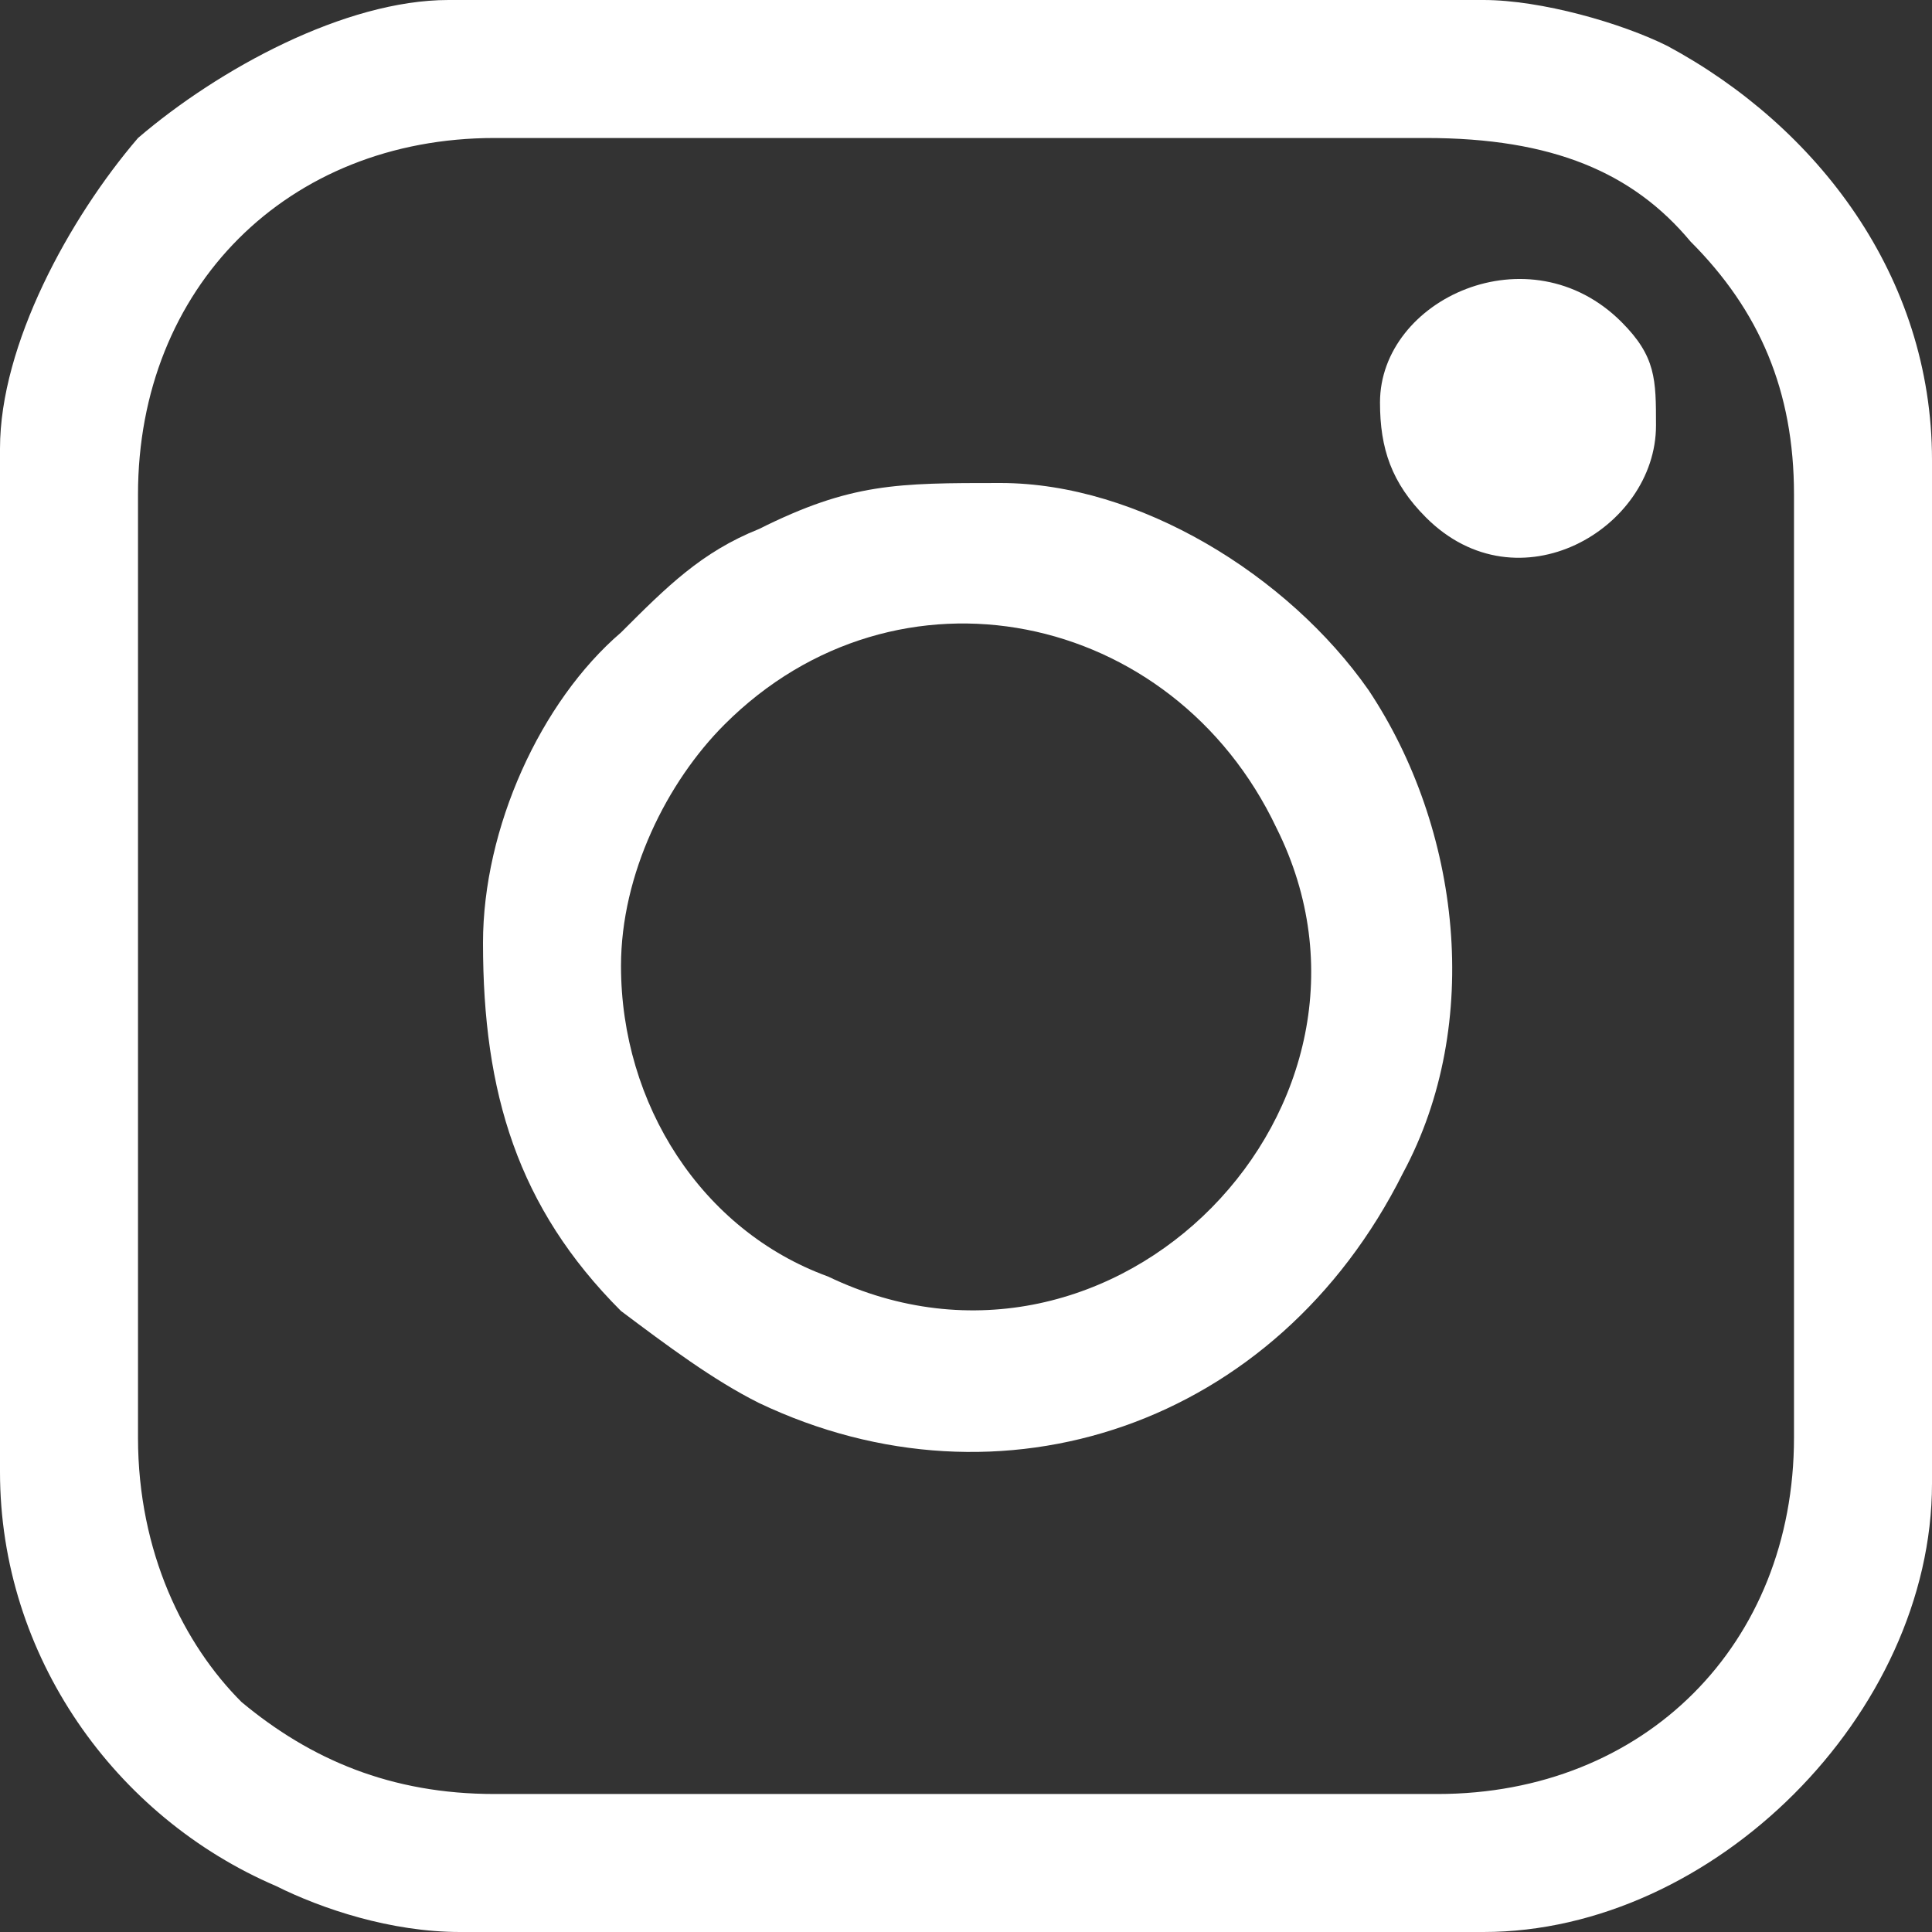 <?xml version="1.0" encoding="UTF-8"?>
<!DOCTYPE svg PUBLIC "-//W3C//DTD SVG 1.1//EN" "http://www.w3.org/Graphics/SVG/1.1/DTD/svg11.dtd">
<!-- Creator: CorelDRAW 2021 (64-Bit) -->
<svg xmlns="http://www.w3.org/2000/svg" xml:space="preserve" width="23px" height="23px" version="1.1" shape-rendering="geometricPrecision" text-rendering="geometricPrecision" image-rendering="optimizeQuality" fill-rule="evenodd" clip-rule="evenodd"
viewBox="0 0 1680 1680"
 xmlns:xlink="http://www.w3.org/1999/xlink"
 xmlns:xodm="http://www.corel.com/coreldraw/odm/2003">
 <rect x="0" y="0" width="1680" height="1680" fill="#333333" stroke="none"/>
 <g id="Layer_x0020_1">
  <path fill="white" d="M120 1250l0 -820c0,-180 130,-310 310,-310l810 0c110,0 180,30 230,90 0,0 0,0 0,0 0,0 0,0 0,0 60,60 90,130 90,220l0 820c0,180 -130,310 -310,310l-820 0c-90,0 -160,-30 -220,-80 -50,-50 -90,-130 -90,-230zm-120 -860l0 890c0,160 100,300 240,360 40,20 100,40 160,40l890 0c200,0 390,-190 390,-390l0 -890c0,-160 -100,-290 -230,-360 -40,-20 -110,-40 -160,-40l-900 0c-90,0 -200,60 -270,120 -60,70 -120,180 -120,270z"/>
  <path fill="white" d="M540 840c0,-80 40,-160 90,-210 150,-150 390,-100 480,90 120,240 -140,510 -390,390 -110,-40 -180,-150 -180,-270zm-120 -20c0,130 30,230 120,320 40,30 80,60 120,80 210,100 450,20 560,-200 70,-130 50,-300 -30,-420 -70,-100 -200,-180 -320,-180 -90,0 -130,0 -210,40 -50,20 -80,50 -120,90 -70,60 -120,170 -120,270z"/>
  <path fill="white" d="M1200 350c0,40 10,70 40,100 80,80 200,10 200,-80 0,-40 0,-60 -30,-90 -80,-80 -210,-20 -210,70z"/>
 </g>
</svg>
